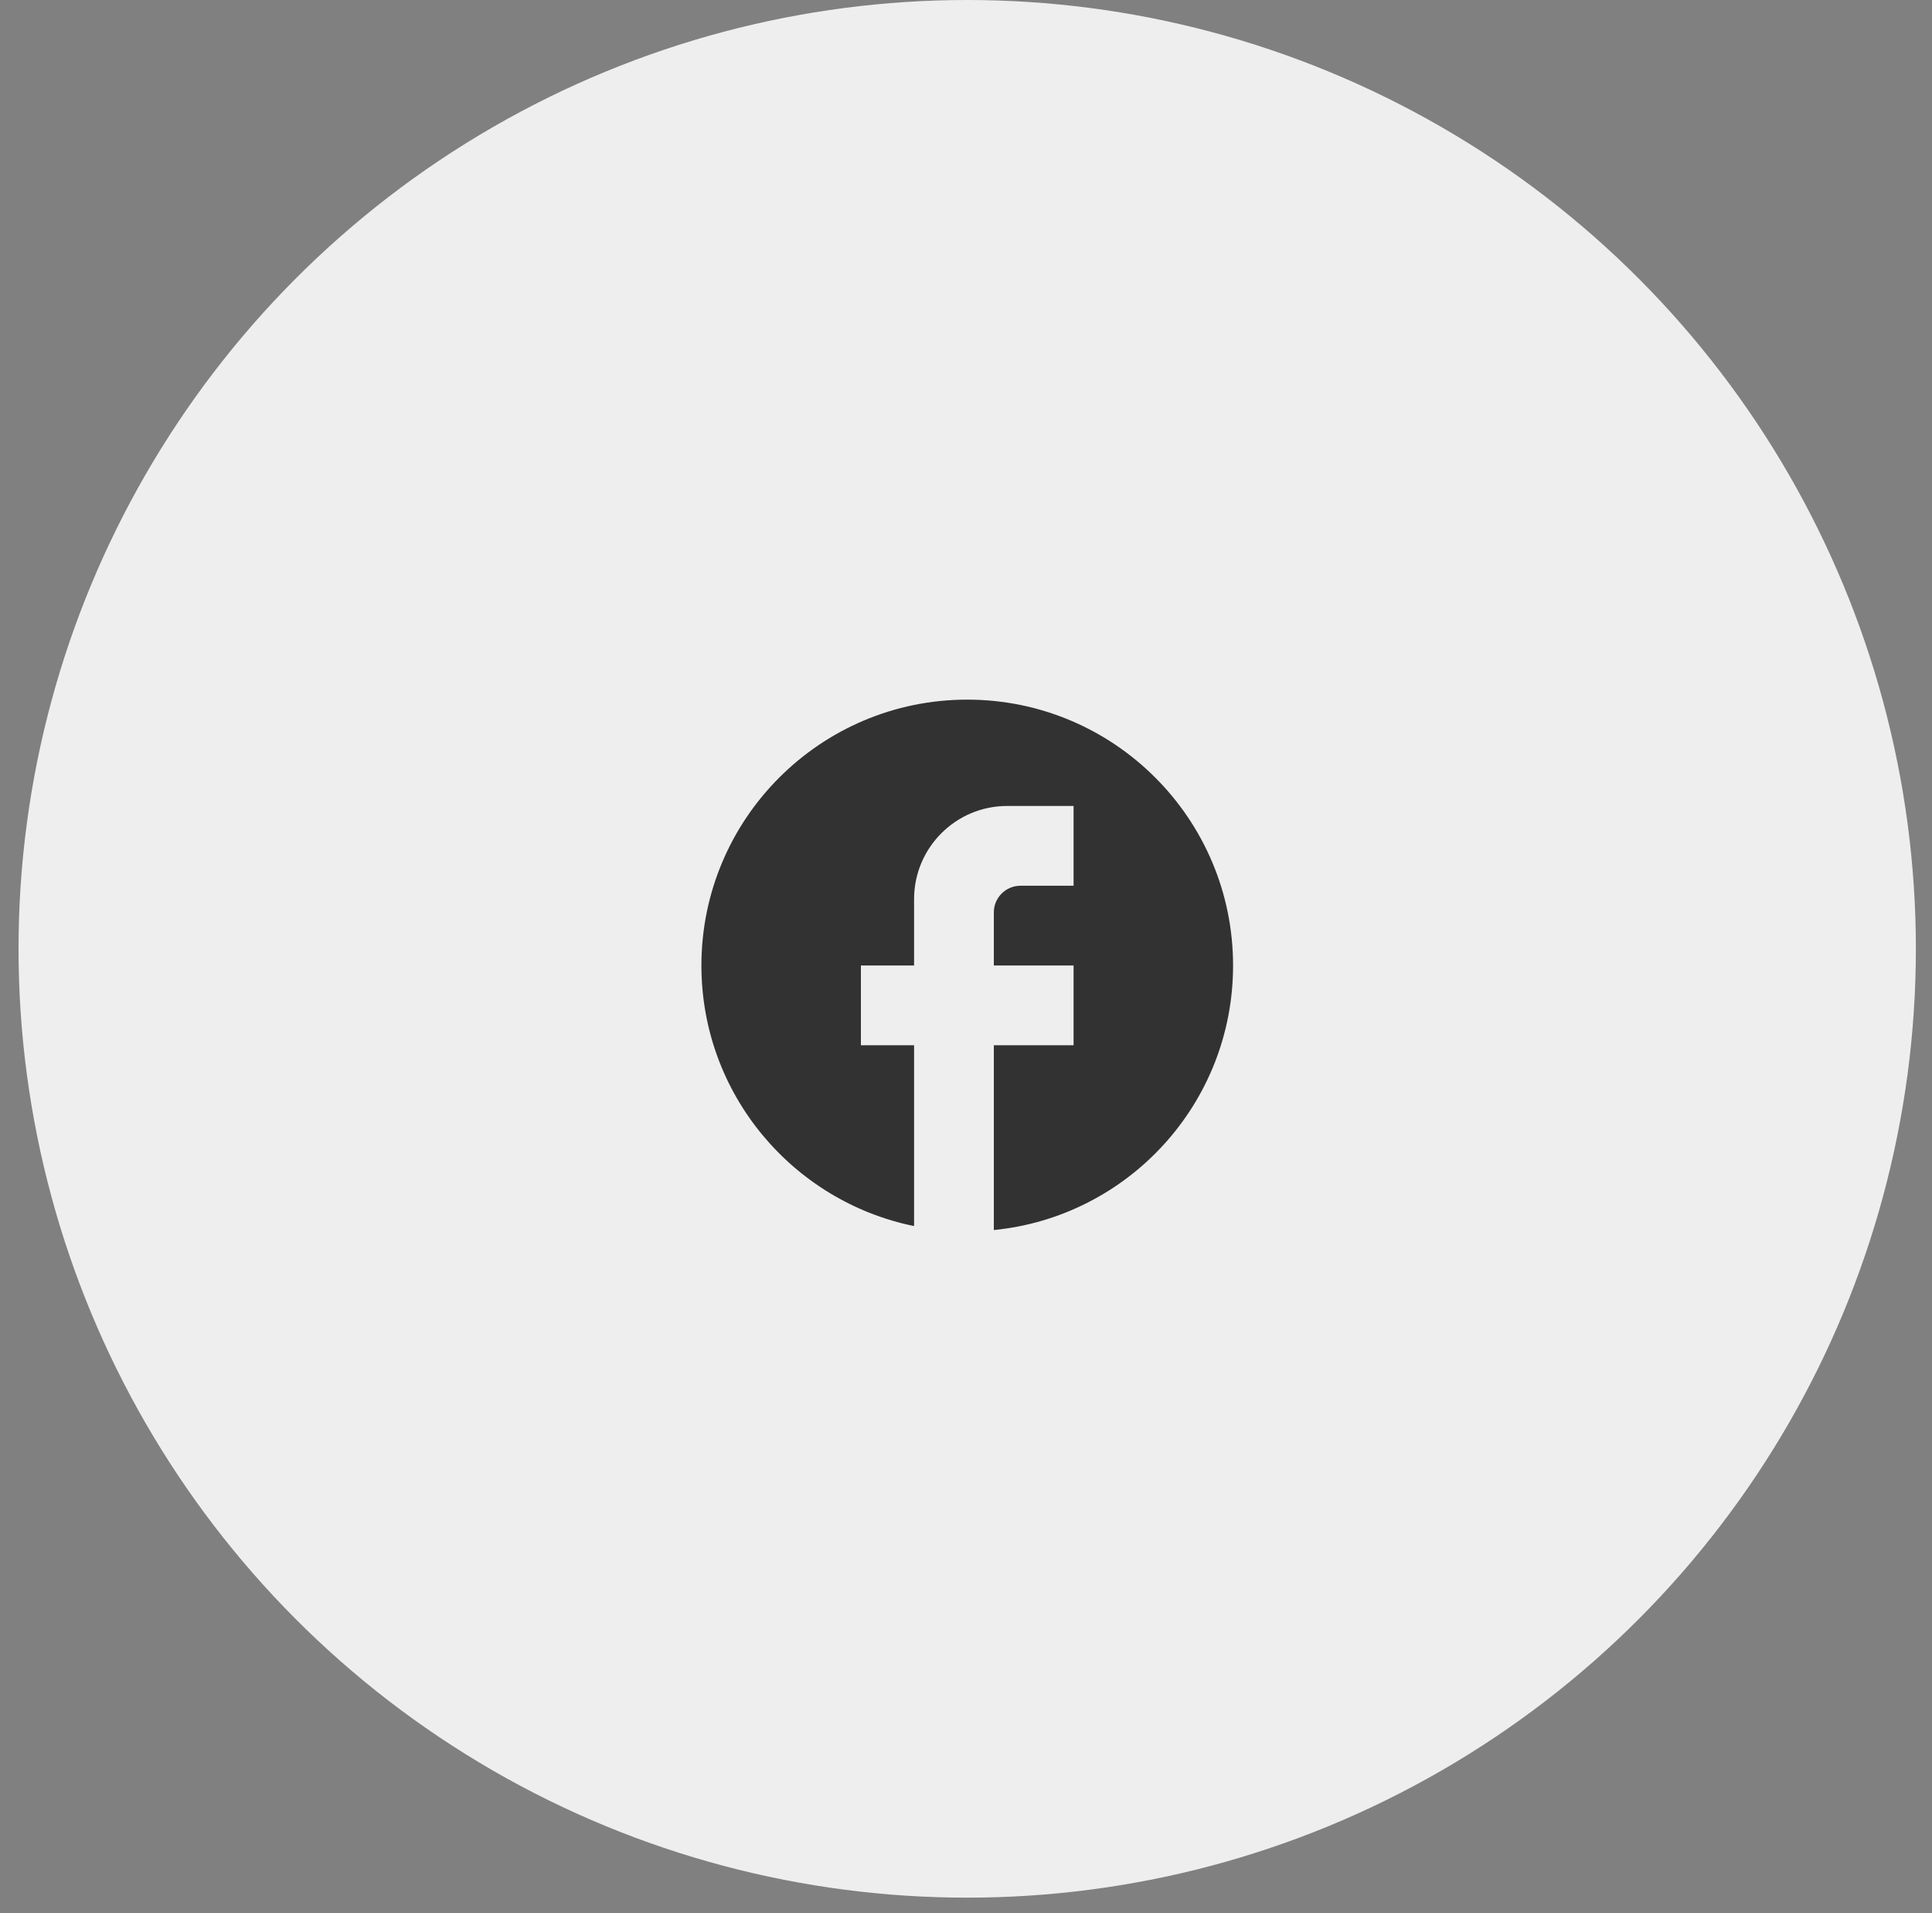 <svg width="101" height="100" viewBox="0 0 101 100" fill="none" xmlns="http://www.w3.org/2000/svg">
<rect x="0" y="0" width="101" height="100" fill="#808080" stroke="none"/>
<circle cx="50.563" cy="49.594" r="49.594" fill="#EEEEEE"/>
<g clip-path="url(#clip0_106_374)">
<path d="M64.462 50.466C64.462 42.794 58.236 36.569 50.565 36.569C42.894 36.569 36.668 42.794 36.668 50.466C36.668 57.192 41.449 62.793 47.786 64.085V54.635H45.006V50.466H47.786V46.992C47.786 44.309 49.968 42.127 52.65 42.127H56.124V46.297H53.345C52.58 46.297 51.955 46.922 51.955 47.686V50.466H56.124V54.635H51.955V64.293C58.973 63.599 64.462 57.678 64.462 50.466Z" fill="#323232"/>
</g>
<defs>
<clipPath id="clip0_106_374">
<rect width="33.353" height="33.353" fill="white" transform="translate(33.887 33.789)"/>
</clipPath>
</defs>
</svg>

